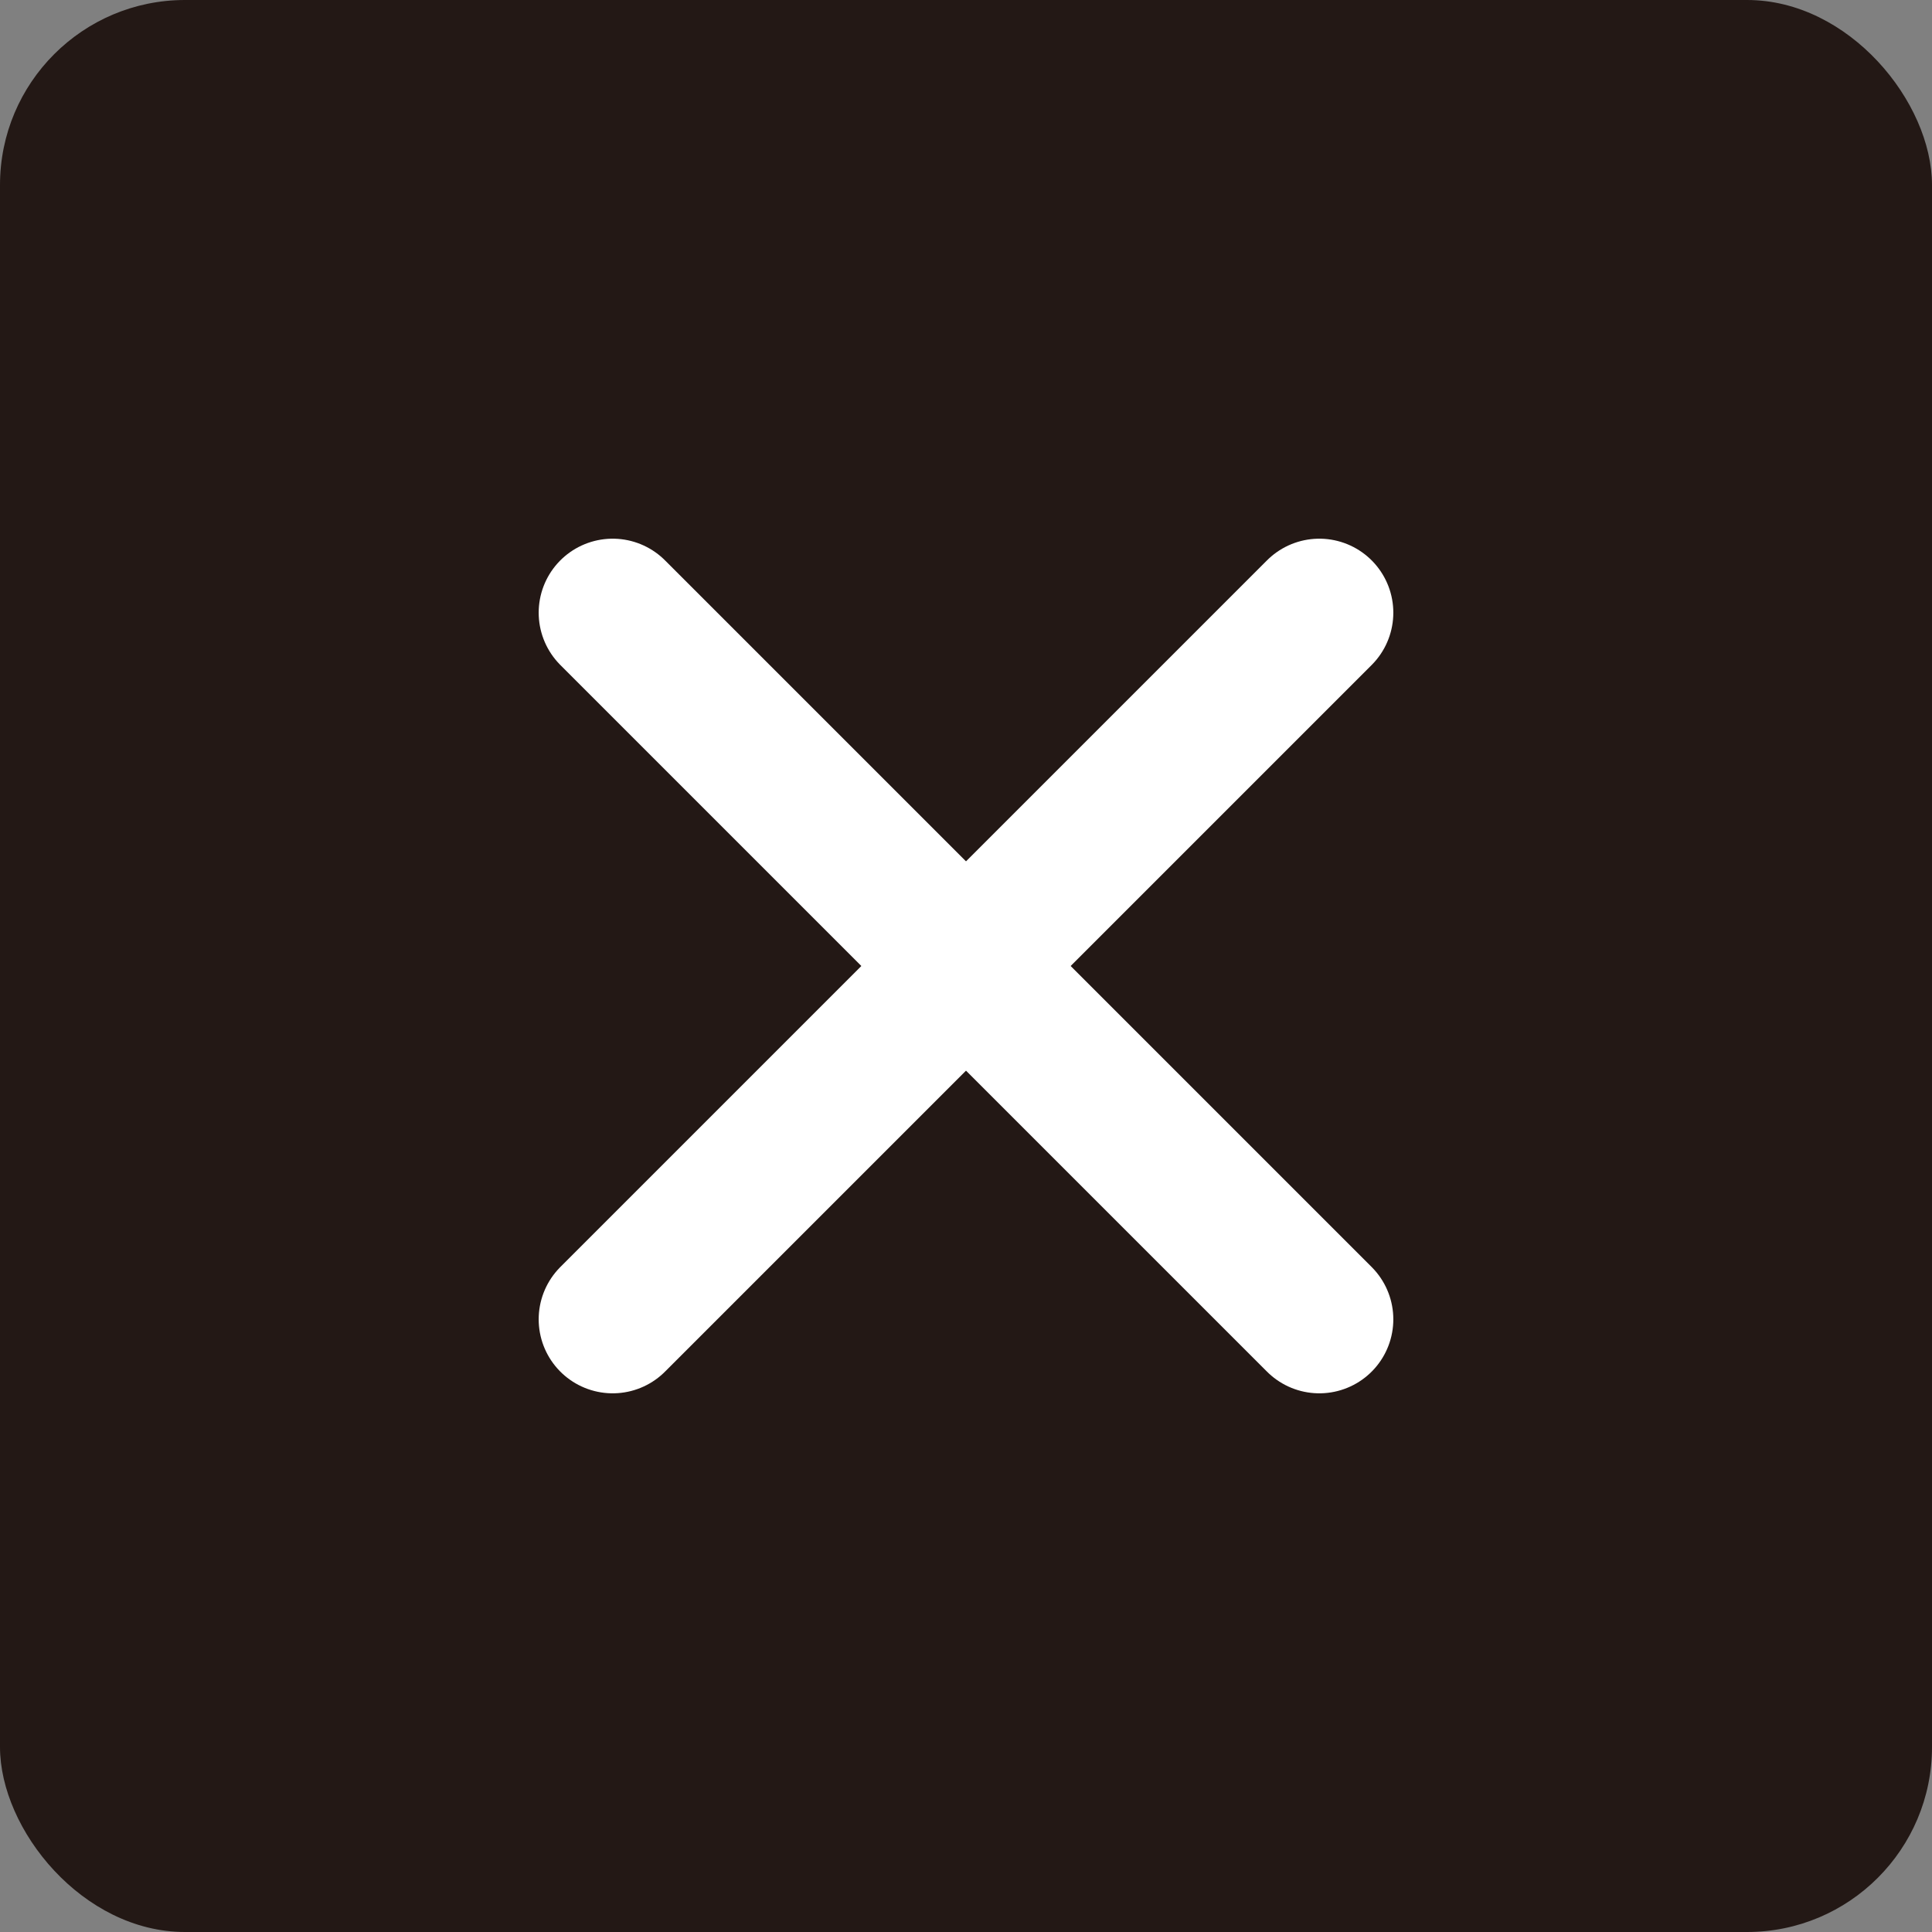 <svg id="レイヤー_1" data-name="レイヤー 1" xmlns="http://www.w3.org/2000/svg" viewBox="0 0 52.22 52.22"><rect x="0" y="0" width="52.22" height="52.22" fill="#808080" stroke="none"/><defs><style>.cls-1{fill:#231815;}.cls-2{fill:none;stroke:#fff;stroke-linecap:round;stroke-miterlimit:10;stroke-width:4px;}</style></defs><g id="クローズ"><rect class="cls-1" width="52.22" height="52.22" rx="5"/><line class="cls-2" x1="16.56" y1="16.56" x2="35.66" y2="35.66"/><line class="cls-2" x1="35.66" y1="16.56" x2="16.56" y2="35.66"/></g></svg>